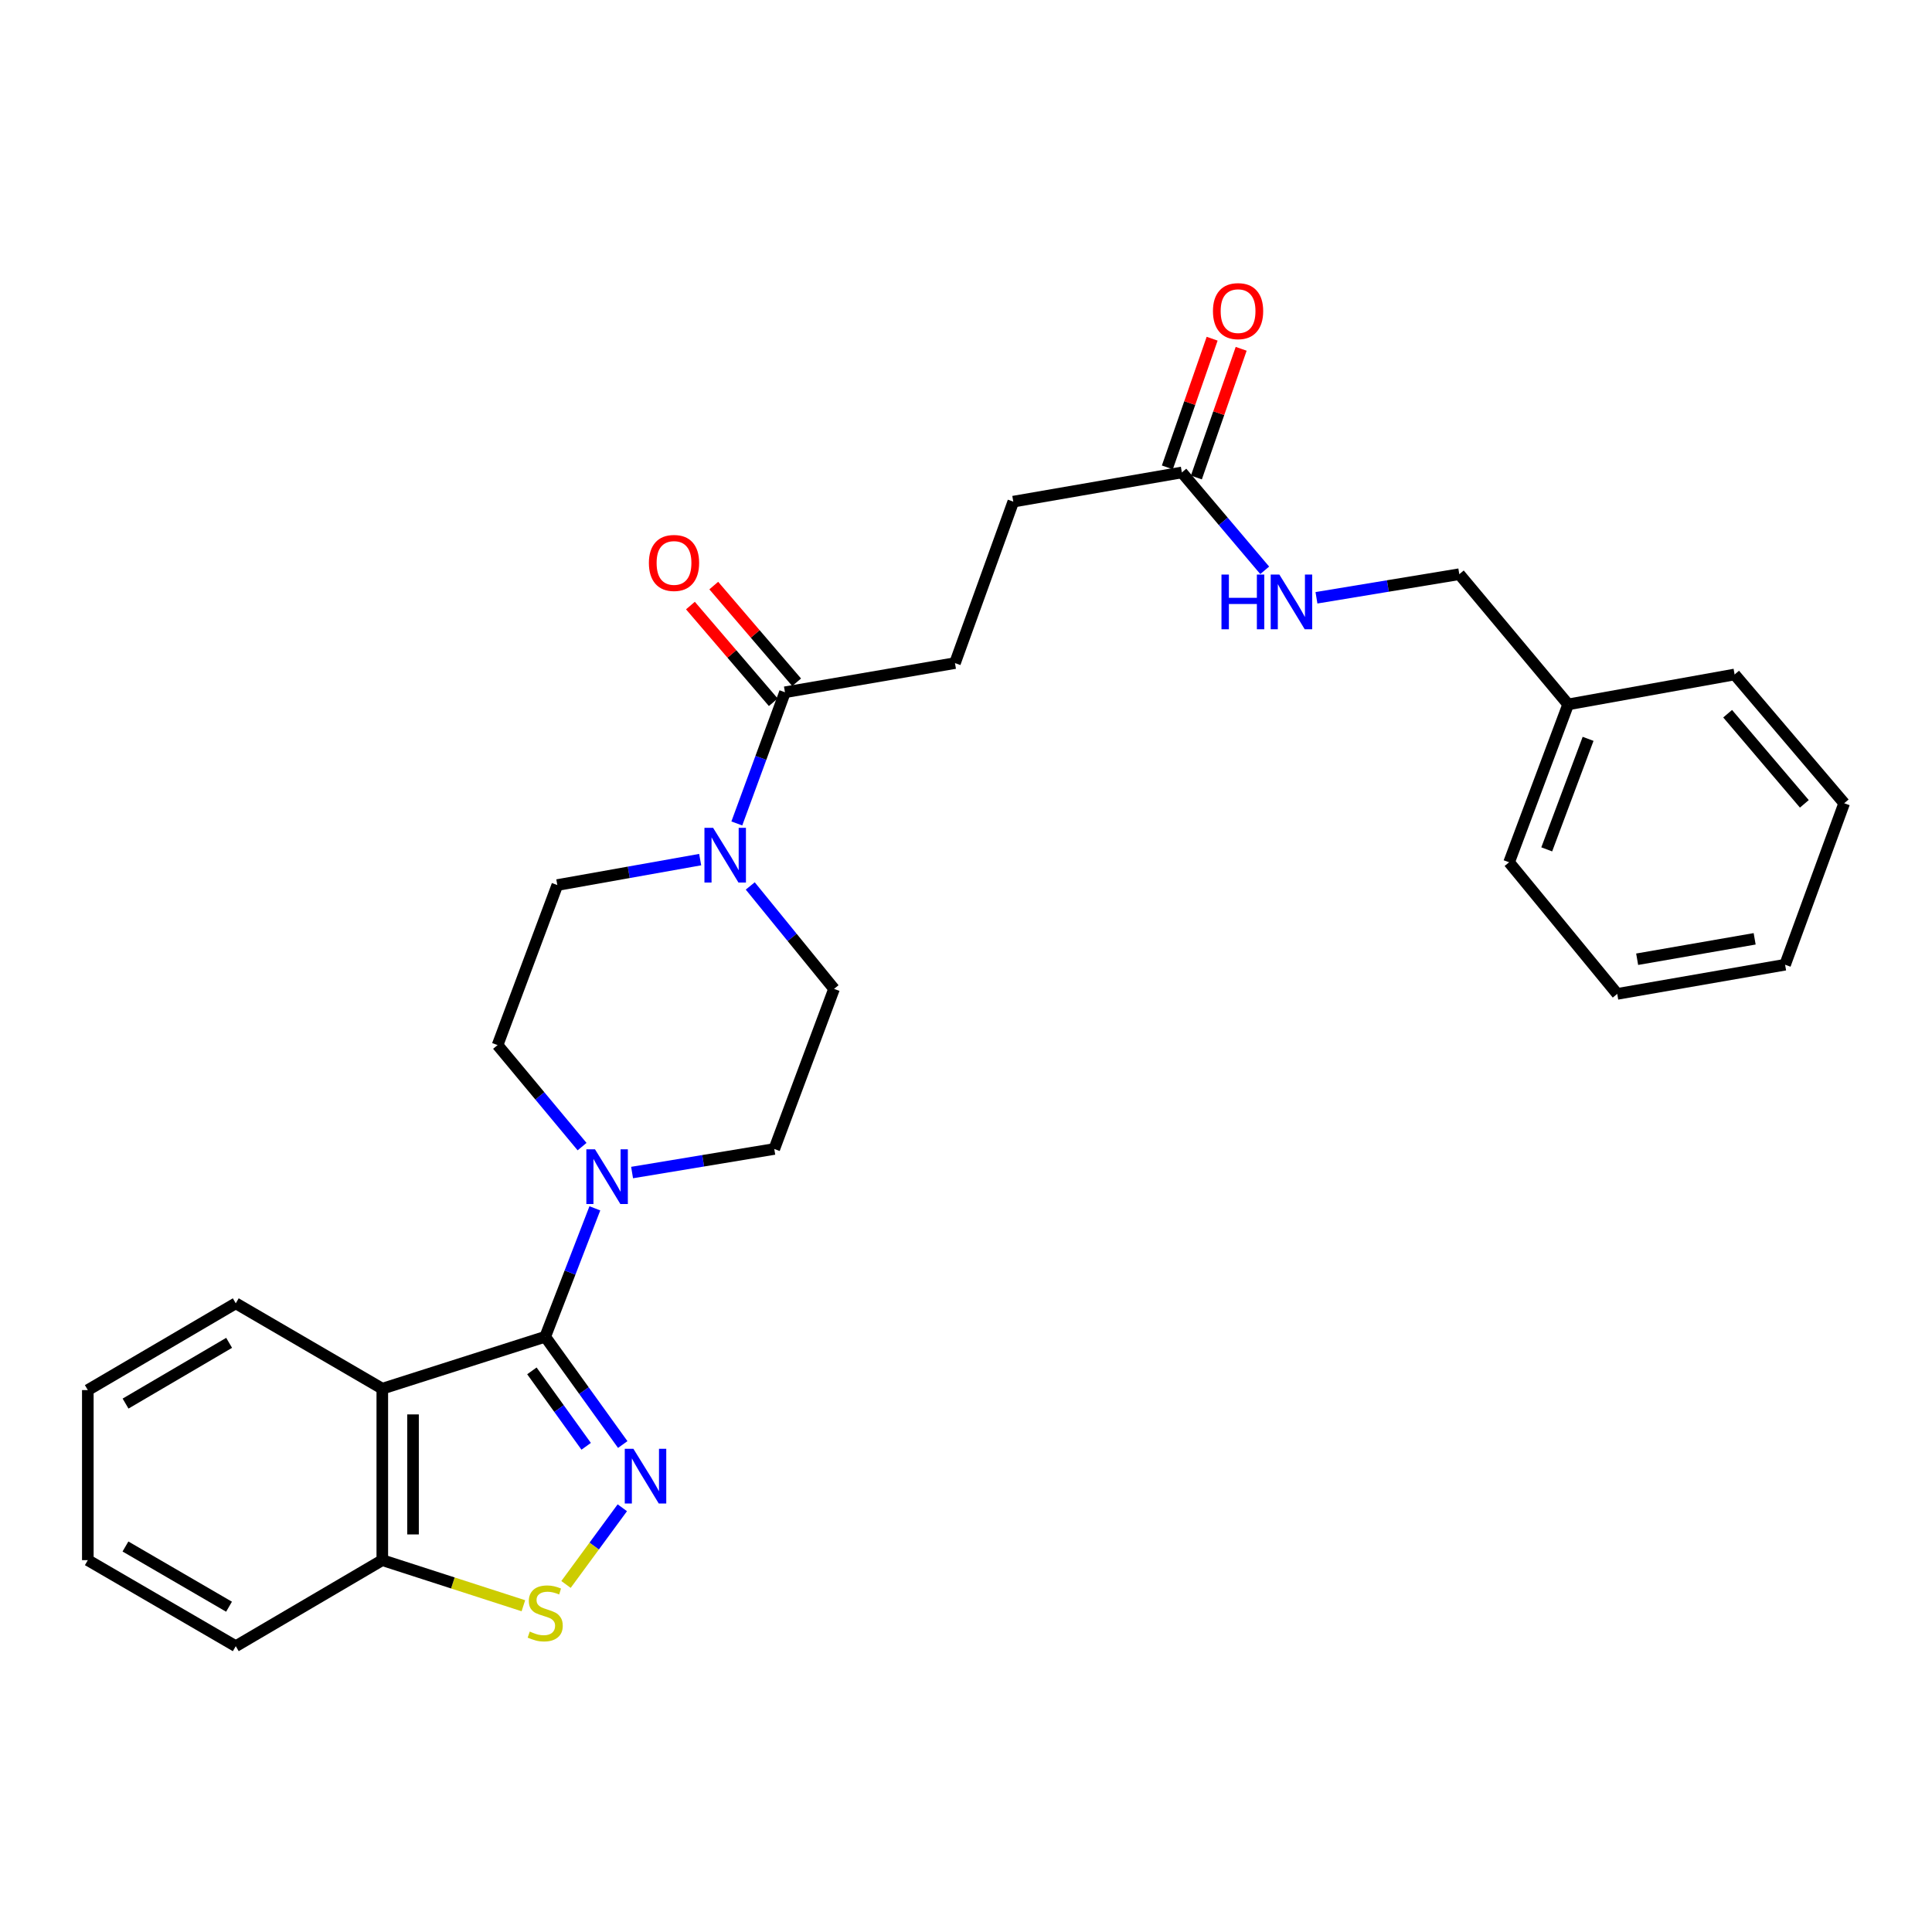<?xml version='1.0' encoding='iso-8859-1'?>
<svg version='1.1' baseProfile='full'
              xmlns='http://www.w3.org/2000/svg'
                      xmlns:rdkit='http://www.rdkit.org/xml'
                      xmlns:xlink='http://www.w3.org/1999/xlink'
                  xml:space='preserve'
width='1000px' height='1000px' viewBox='0 0 1000 1000'>
<!-- END OF HEADER -->
<rect style='opacity:1.0;fill:#FFFFFF;stroke:none' width='1000' height='1000' x='0' y='0'> </rect>
<path class='bond-0' d='M 282.2,691.904 L 302.265,719.794' style='fill:none;fill-rule:evenodd;stroke:#000000;stroke-width:6px;stroke-linecap:butt;stroke-linejoin:miter;stroke-opacity:1' />
<path class='bond-0' d='M 302.265,719.794 L 322.33,747.683' style='fill:none;fill-rule:evenodd;stroke:#0000FF;stroke-width:6px;stroke-linecap:butt;stroke-linejoin:miter;stroke-opacity:1' />
<path class='bond-0' d='M 275.308,709.561 L 289.353,729.083' style='fill:none;fill-rule:evenodd;stroke:#000000;stroke-width:6px;stroke-linecap:butt;stroke-linejoin:miter;stroke-opacity:1' />
<path class='bond-0' d='M 289.353,729.083 L 303.399,748.606' style='fill:none;fill-rule:evenodd;stroke:#0000FF;stroke-width:6px;stroke-linecap:butt;stroke-linejoin:miter;stroke-opacity:1' />
<path class='bond-1' d='M 282.2,691.904 L 197.88,718.786' style='fill:none;fill-rule:evenodd;stroke:#000000;stroke-width:6px;stroke-linecap:butt;stroke-linejoin:miter;stroke-opacity:1' />
<path class='bond-2' d='M 282.2,691.904 L 295.05,658.668' style='fill:none;fill-rule:evenodd;stroke:#000000;stroke-width:6px;stroke-linecap:butt;stroke-linejoin:miter;stroke-opacity:1' />
<path class='bond-2' d='M 295.05,658.668 L 307.9,625.432' style='fill:none;fill-rule:evenodd;stroke:#0000FF;stroke-width:6px;stroke-linecap:butt;stroke-linejoin:miter;stroke-opacity:1' />
<path class='bond-3' d='M 322.11,780.418 L 307.538,800.266' style='fill:none;fill-rule:evenodd;stroke:#0000FF;stroke-width:6px;stroke-linecap:butt;stroke-linejoin:miter;stroke-opacity:1' />
<path class='bond-3' d='M 307.538,800.266 L 292.966,820.114' style='fill:none;fill-rule:evenodd;stroke:#CCCC00;stroke-width:6px;stroke-linecap:butt;stroke-linejoin:miter;stroke-opacity:1' />
<path class='bond-6' d='M 197.88,718.786 L 197.88,807.533' style='fill:none;fill-rule:evenodd;stroke:#000000;stroke-width:6px;stroke-linecap:butt;stroke-linejoin:miter;stroke-opacity:1' />
<path class='bond-6' d='M 213.786,732.098 L 213.786,794.221' style='fill:none;fill-rule:evenodd;stroke:#000000;stroke-width:6px;stroke-linecap:butt;stroke-linejoin:miter;stroke-opacity:1' />
<path class='bond-18' d='M 197.88,718.786 L 122.034,674.593' style='fill:none;fill-rule:evenodd;stroke:#000000;stroke-width:6px;stroke-linecap:butt;stroke-linejoin:miter;stroke-opacity:1' />
<path class='bond-8' d='M 327.166,606.907 L 363.965,600.808' style='fill:none;fill-rule:evenodd;stroke:#0000FF;stroke-width:6px;stroke-linecap:butt;stroke-linejoin:miter;stroke-opacity:1' />
<path class='bond-8' d='M 363.965,600.808 L 400.763,594.709' style='fill:none;fill-rule:evenodd;stroke:#000000;stroke-width:6px;stroke-linecap:butt;stroke-linejoin:miter;stroke-opacity:1' />
<path class='bond-9' d='M 301.278,593.484 L 279.412,567.211' style='fill:none;fill-rule:evenodd;stroke:#0000FF;stroke-width:6px;stroke-linecap:butt;stroke-linejoin:miter;stroke-opacity:1' />
<path class='bond-9' d='M 279.412,567.211 L 257.546,540.937' style='fill:none;fill-rule:evenodd;stroke:#000000;stroke-width:6px;stroke-linecap:butt;stroke-linejoin:miter;stroke-opacity:1' />
<path class='bond-28' d='M 270.905,831.128 L 234.392,819.331' style='fill:none;fill-rule:evenodd;stroke:#CCCC00;stroke-width:6px;stroke-linecap:butt;stroke-linejoin:miter;stroke-opacity:1' />
<path class='bond-28' d='M 234.392,819.331 L 197.88,807.533' style='fill:none;fill-rule:evenodd;stroke:#000000;stroke-width:6px;stroke-linecap:butt;stroke-linejoin:miter;stroke-opacity:1' />
<path class='bond-4' d='M 362.411,444.934 L 325.438,451.517' style='fill:none;fill-rule:evenodd;stroke:#0000FF;stroke-width:6px;stroke-linecap:butt;stroke-linejoin:miter;stroke-opacity:1' />
<path class='bond-4' d='M 325.438,451.517 L 288.466,458.101' style='fill:none;fill-rule:evenodd;stroke:#000000;stroke-width:6px;stroke-linecap:butt;stroke-linejoin:miter;stroke-opacity:1' />
<path class='bond-5' d='M 381.377,426.223 L 393.836,392.27' style='fill:none;fill-rule:evenodd;stroke:#0000FF;stroke-width:6px;stroke-linecap:butt;stroke-linejoin:miter;stroke-opacity:1' />
<path class='bond-5' d='M 393.836,392.27 L 406.295,358.317' style='fill:none;fill-rule:evenodd;stroke:#000000;stroke-width:6px;stroke-linecap:butt;stroke-linejoin:miter;stroke-opacity:1' />
<path class='bond-29' d='M 388.329,458.564 L 410.015,485.205' style='fill:none;fill-rule:evenodd;stroke:#0000FF;stroke-width:6px;stroke-linecap:butt;stroke-linejoin:miter;stroke-opacity:1' />
<path class='bond-29' d='M 410.015,485.205 L 431.701,511.846' style='fill:none;fill-rule:evenodd;stroke:#000000;stroke-width:6px;stroke-linecap:butt;stroke-linejoin:miter;stroke-opacity:1' />
<path class='bond-13' d='M 412.334,353.141 L 390.889,328.116' style='fill:none;fill-rule:evenodd;stroke:#000000;stroke-width:6px;stroke-linecap:butt;stroke-linejoin:miter;stroke-opacity:1' />
<path class='bond-13' d='M 390.889,328.116 L 369.443,303.09' style='fill:none;fill-rule:evenodd;stroke:#FF0000;stroke-width:6px;stroke-linecap:butt;stroke-linejoin:miter;stroke-opacity:1' />
<path class='bond-13' d='M 400.256,363.492 L 378.81,338.466' style='fill:none;fill-rule:evenodd;stroke:#000000;stroke-width:6px;stroke-linecap:butt;stroke-linejoin:miter;stroke-opacity:1' />
<path class='bond-13' d='M 378.81,338.466 L 357.365,313.44' style='fill:none;fill-rule:evenodd;stroke:#FF0000;stroke-width:6px;stroke-linecap:butt;stroke-linejoin:miter;stroke-opacity:1' />
<path class='bond-14' d='M 406.295,358.317 L 494.291,343.215' style='fill:none;fill-rule:evenodd;stroke:#000000;stroke-width:6px;stroke-linecap:butt;stroke-linejoin:miter;stroke-opacity:1' />
<path class='bond-20' d='M 197.88,807.533 L 122.034,852.062' style='fill:none;fill-rule:evenodd;stroke:#000000;stroke-width:6px;stroke-linecap:butt;stroke-linejoin:miter;stroke-opacity:1' />
<path class='bond-7' d='M 611.732,244.534 L 524.478,259.645' style='fill:none;fill-rule:evenodd;stroke:#000000;stroke-width:6px;stroke-linecap:butt;stroke-linejoin:miter;stroke-opacity:1' />
<path class='bond-12' d='M 611.732,244.534 L 633.172,269.866' style='fill:none;fill-rule:evenodd;stroke:#000000;stroke-width:6px;stroke-linecap:butt;stroke-linejoin:miter;stroke-opacity:1' />
<path class='bond-12' d='M 633.172,269.866 L 654.613,295.197' style='fill:none;fill-rule:evenodd;stroke:#0000FF;stroke-width:6px;stroke-linecap:butt;stroke-linejoin:miter;stroke-opacity:1' />
<path class='bond-15' d='M 619.243,247.149 L 630.835,213.846' style='fill:none;fill-rule:evenodd;stroke:#000000;stroke-width:6px;stroke-linecap:butt;stroke-linejoin:miter;stroke-opacity:1' />
<path class='bond-15' d='M 630.835,213.846 L 642.426,180.543' style='fill:none;fill-rule:evenodd;stroke:#FF0000;stroke-width:6px;stroke-linecap:butt;stroke-linejoin:miter;stroke-opacity:1' />
<path class='bond-15' d='M 604.221,241.92 L 615.812,208.617' style='fill:none;fill-rule:evenodd;stroke:#000000;stroke-width:6px;stroke-linecap:butt;stroke-linejoin:miter;stroke-opacity:1' />
<path class='bond-15' d='M 615.812,208.617 L 627.404,175.314' style='fill:none;fill-rule:evenodd;stroke:#FF0000;stroke-width:6px;stroke-linecap:butt;stroke-linejoin:miter;stroke-opacity:1' />
<path class='bond-11' d='M 400.763,594.709 L 431.701,511.846' style='fill:none;fill-rule:evenodd;stroke:#000000;stroke-width:6px;stroke-linecap:butt;stroke-linejoin:miter;stroke-opacity:1' />
<path class='bond-10' d='M 257.546,540.937 L 288.466,458.101' style='fill:none;fill-rule:evenodd;stroke:#000000;stroke-width:6px;stroke-linecap:butt;stroke-linejoin:miter;stroke-opacity:1' />
<path class='bond-17' d='M 681.397,309.415 L 718.363,303.308' style='fill:none;fill-rule:evenodd;stroke:#0000FF;stroke-width:6px;stroke-linecap:butt;stroke-linejoin:miter;stroke-opacity:1' />
<path class='bond-17' d='M 718.363,303.308 L 755.329,297.202' style='fill:none;fill-rule:evenodd;stroke:#000000;stroke-width:6px;stroke-linecap:butt;stroke-linejoin:miter;stroke-opacity:1' />
<path class='bond-16' d='M 494.291,343.215 L 524.478,259.645' style='fill:none;fill-rule:evenodd;stroke:#000000;stroke-width:6px;stroke-linecap:butt;stroke-linejoin:miter;stroke-opacity:1' />
<path class='bond-19' d='M 755.329,297.202 L 811.681,364.591' style='fill:none;fill-rule:evenodd;stroke:#000000;stroke-width:6px;stroke-linecap:butt;stroke-linejoin:miter;stroke-opacity:1' />
<path class='bond-23' d='M 122.034,674.593 L 45.455,719.51' style='fill:none;fill-rule:evenodd;stroke:#000000;stroke-width:6px;stroke-linecap:butt;stroke-linejoin:miter;stroke-opacity:1' />
<path class='bond-23' d='M 118.595,695.051 L 64.989,726.493' style='fill:none;fill-rule:evenodd;stroke:#000000;stroke-width:6px;stroke-linecap:butt;stroke-linejoin:miter;stroke-opacity:1' />
<path class='bond-21' d='M 811.681,364.591 L 781.106,446.322' style='fill:none;fill-rule:evenodd;stroke:#000000;stroke-width:6px;stroke-linecap:butt;stroke-linejoin:miter;stroke-opacity:1' />
<path class='bond-21' d='M 821.993,382.424 L 800.59,439.635' style='fill:none;fill-rule:evenodd;stroke:#000000;stroke-width:6px;stroke-linecap:butt;stroke-linejoin:miter;stroke-opacity:1' />
<path class='bond-22' d='M 811.681,364.591 L 897.831,349.109' style='fill:none;fill-rule:evenodd;stroke:#000000;stroke-width:6px;stroke-linecap:butt;stroke-linejoin:miter;stroke-opacity:1' />
<path class='bond-30' d='M 122.034,852.062 L 45.455,807.533' style='fill:none;fill-rule:evenodd;stroke:#000000;stroke-width:6px;stroke-linecap:butt;stroke-linejoin:miter;stroke-opacity:1' />
<path class='bond-30' d='M 118.543,831.632 L 64.937,800.462' style='fill:none;fill-rule:evenodd;stroke:#000000;stroke-width:6px;stroke-linecap:butt;stroke-linejoin:miter;stroke-opacity:1' />
<path class='bond-26' d='M 781.106,446.322 L 837.078,514.436' style='fill:none;fill-rule:evenodd;stroke:#000000;stroke-width:6px;stroke-linecap:butt;stroke-linejoin:miter;stroke-opacity:1' />
<path class='bond-25' d='M 897.831,349.109 L 954.545,415.756' style='fill:none;fill-rule:evenodd;stroke:#000000;stroke-width:6px;stroke-linecap:butt;stroke-linejoin:miter;stroke-opacity:1' />
<path class='bond-25' d='M 894.225,369.414 L 933.925,416.067' style='fill:none;fill-rule:evenodd;stroke:#000000;stroke-width:6px;stroke-linecap:butt;stroke-linejoin:miter;stroke-opacity:1' />
<path class='bond-24' d='M 45.455,719.51 L 45.455,807.533' style='fill:none;fill-rule:evenodd;stroke:#000000;stroke-width:6px;stroke-linecap:butt;stroke-linejoin:miter;stroke-opacity:1' />
<path class='bond-27' d='M 954.545,415.756 L 923.961,499.334' style='fill:none;fill-rule:evenodd;stroke:#000000;stroke-width:6px;stroke-linecap:butt;stroke-linejoin:miter;stroke-opacity:1' />
<path class='bond-31' d='M 837.078,514.436 L 923.961,499.334' style='fill:none;fill-rule:evenodd;stroke:#000000;stroke-width:6px;stroke-linecap:butt;stroke-linejoin:miter;stroke-opacity:1' />
<path class='bond-31' d='M 847.387,496.499 L 908.205,485.928' style='fill:none;fill-rule:evenodd;stroke:#000000;stroke-width:6px;stroke-linecap:butt;stroke-linejoin:miter;stroke-opacity:1' />
<path  class='atom-1' d='M 327.856 749.905
L 337.136 764.905
Q 338.056 766.385, 339.536 769.065
Q 341.016 771.745, 341.096 771.905
L 341.096 749.905
L 344.856 749.905
L 344.856 778.225
L 340.976 778.225
L 331.016 761.825
Q 329.856 759.905, 328.616 757.705
Q 327.416 755.505, 327.056 754.825
L 327.056 778.225
L 323.376 778.225
L 323.376 749.905
L 327.856 749.905
' fill='#0000FF'/>
<path  class='atom-3' d='M 307.974 594.891
L 317.254 609.891
Q 318.174 611.371, 319.654 614.051
Q 321.134 616.731, 321.214 616.891
L 321.214 594.891
L 324.974 594.891
L 324.974 623.211
L 321.094 623.211
L 311.134 606.811
Q 309.974 604.891, 308.734 602.691
Q 307.534 600.491, 307.174 599.811
L 307.174 623.211
L 303.494 623.211
L 303.494 594.891
L 307.974 594.891
' fill='#0000FF'/>
<path  class='atom-4' d='M 274.2 844.497
Q 274.52 844.617, 275.84 845.177
Q 277.16 845.737, 278.6 846.097
Q 280.08 846.417, 281.52 846.417
Q 284.2 846.417, 285.76 845.137
Q 287.32 843.817, 287.32 841.537
Q 287.32 839.977, 286.52 839.017
Q 285.76 838.057, 284.56 837.537
Q 283.36 837.017, 281.36 836.417
Q 278.84 835.657, 277.32 834.937
Q 275.84 834.217, 274.76 832.697
Q 273.72 831.177, 273.72 828.617
Q 273.72 825.057, 276.12 822.857
Q 278.56 820.657, 283.36 820.657
Q 286.64 820.657, 290.36 822.217
L 289.44 825.297
Q 286.04 823.897, 283.48 823.897
Q 280.72 823.897, 279.2 825.057
Q 277.68 826.177, 277.72 828.137
Q 277.72 829.657, 278.48 830.577
Q 279.28 831.497, 280.4 832.017
Q 281.56 832.537, 283.48 833.137
Q 286.04 833.937, 287.56 834.737
Q 289.08 835.537, 290.16 837.177
Q 291.28 838.777, 291.28 841.537
Q 291.28 845.457, 288.64 847.577
Q 286.04 849.657, 281.68 849.657
Q 279.16 849.657, 277.24 849.097
Q 275.36 848.577, 273.12 847.657
L 274.2 844.497
' fill='#CCCC00'/>
<path  class='atom-5' d='M 369.097 428.468
L 378.377 443.468
Q 379.297 444.948, 380.777 447.628
Q 382.257 450.308, 382.337 450.468
L 382.337 428.468
L 386.097 428.468
L 386.097 456.788
L 382.217 456.788
L 372.257 440.388
Q 371.097 438.468, 369.857 436.268
Q 368.657 434.068, 368.297 433.388
L 368.297 456.788
L 364.617 456.788
L 364.617 428.468
L 369.097 428.468
' fill='#0000FF'/>
<path  class='atom-13' d='M 632.235 297.392
L 636.075 297.392
L 636.075 309.432
L 650.555 309.432
L 650.555 297.392
L 654.395 297.392
L 654.395 325.712
L 650.555 325.712
L 650.555 312.632
L 636.075 312.632
L 636.075 325.712
L 632.235 325.712
L 632.235 297.392
' fill='#0000FF'/>
<path  class='atom-13' d='M 662.195 297.392
L 671.475 312.392
Q 672.395 313.872, 673.875 316.552
Q 675.355 319.232, 675.435 319.392
L 675.435 297.392
L 679.195 297.392
L 679.195 325.712
L 675.315 325.712
L 665.355 309.312
Q 664.195 307.392, 662.955 305.192
Q 661.755 302.992, 661.395 302.312
L 661.395 325.712
L 657.715 325.712
L 657.715 297.392
L 662.195 297.392
' fill='#0000FF'/>
<path  class='atom-14' d='M 335.865 291.379
Q 335.865 284.579, 339.225 280.779
Q 342.585 276.979, 348.865 276.979
Q 355.145 276.979, 358.505 280.779
Q 361.865 284.579, 361.865 291.379
Q 361.865 298.259, 358.465 302.179
Q 355.065 306.059, 348.865 306.059
Q 342.625 306.059, 339.225 302.179
Q 335.865 298.299, 335.865 291.379
M 348.865 302.859
Q 353.185 302.859, 355.505 299.979
Q 357.865 297.059, 357.865 291.379
Q 357.865 285.819, 355.505 283.019
Q 353.185 280.179, 348.865 280.179
Q 344.545 280.179, 342.185 282.979
Q 339.865 285.779, 339.865 291.379
Q 339.865 297.099, 342.185 299.979
Q 344.545 302.859, 348.865 302.859
' fill='#FF0000'/>
<path  class='atom-16' d='M 627.823 161.036
Q 627.823 154.236, 631.183 150.436
Q 634.543 146.636, 640.823 146.636
Q 647.103 146.636, 650.463 150.436
Q 653.823 154.236, 653.823 161.036
Q 653.823 167.916, 650.423 171.836
Q 647.023 175.716, 640.823 175.716
Q 634.583 175.716, 631.183 171.836
Q 627.823 167.956, 627.823 161.036
M 640.823 172.516
Q 645.143 172.516, 647.463 169.636
Q 649.823 166.716, 649.823 161.036
Q 649.823 155.476, 647.463 152.676
Q 645.143 149.836, 640.823 149.836
Q 636.503 149.836, 634.143 152.636
Q 631.823 155.436, 631.823 161.036
Q 631.823 166.756, 634.143 169.636
Q 636.503 172.516, 640.823 172.516
' fill='#FF0000'/>
</svg>
